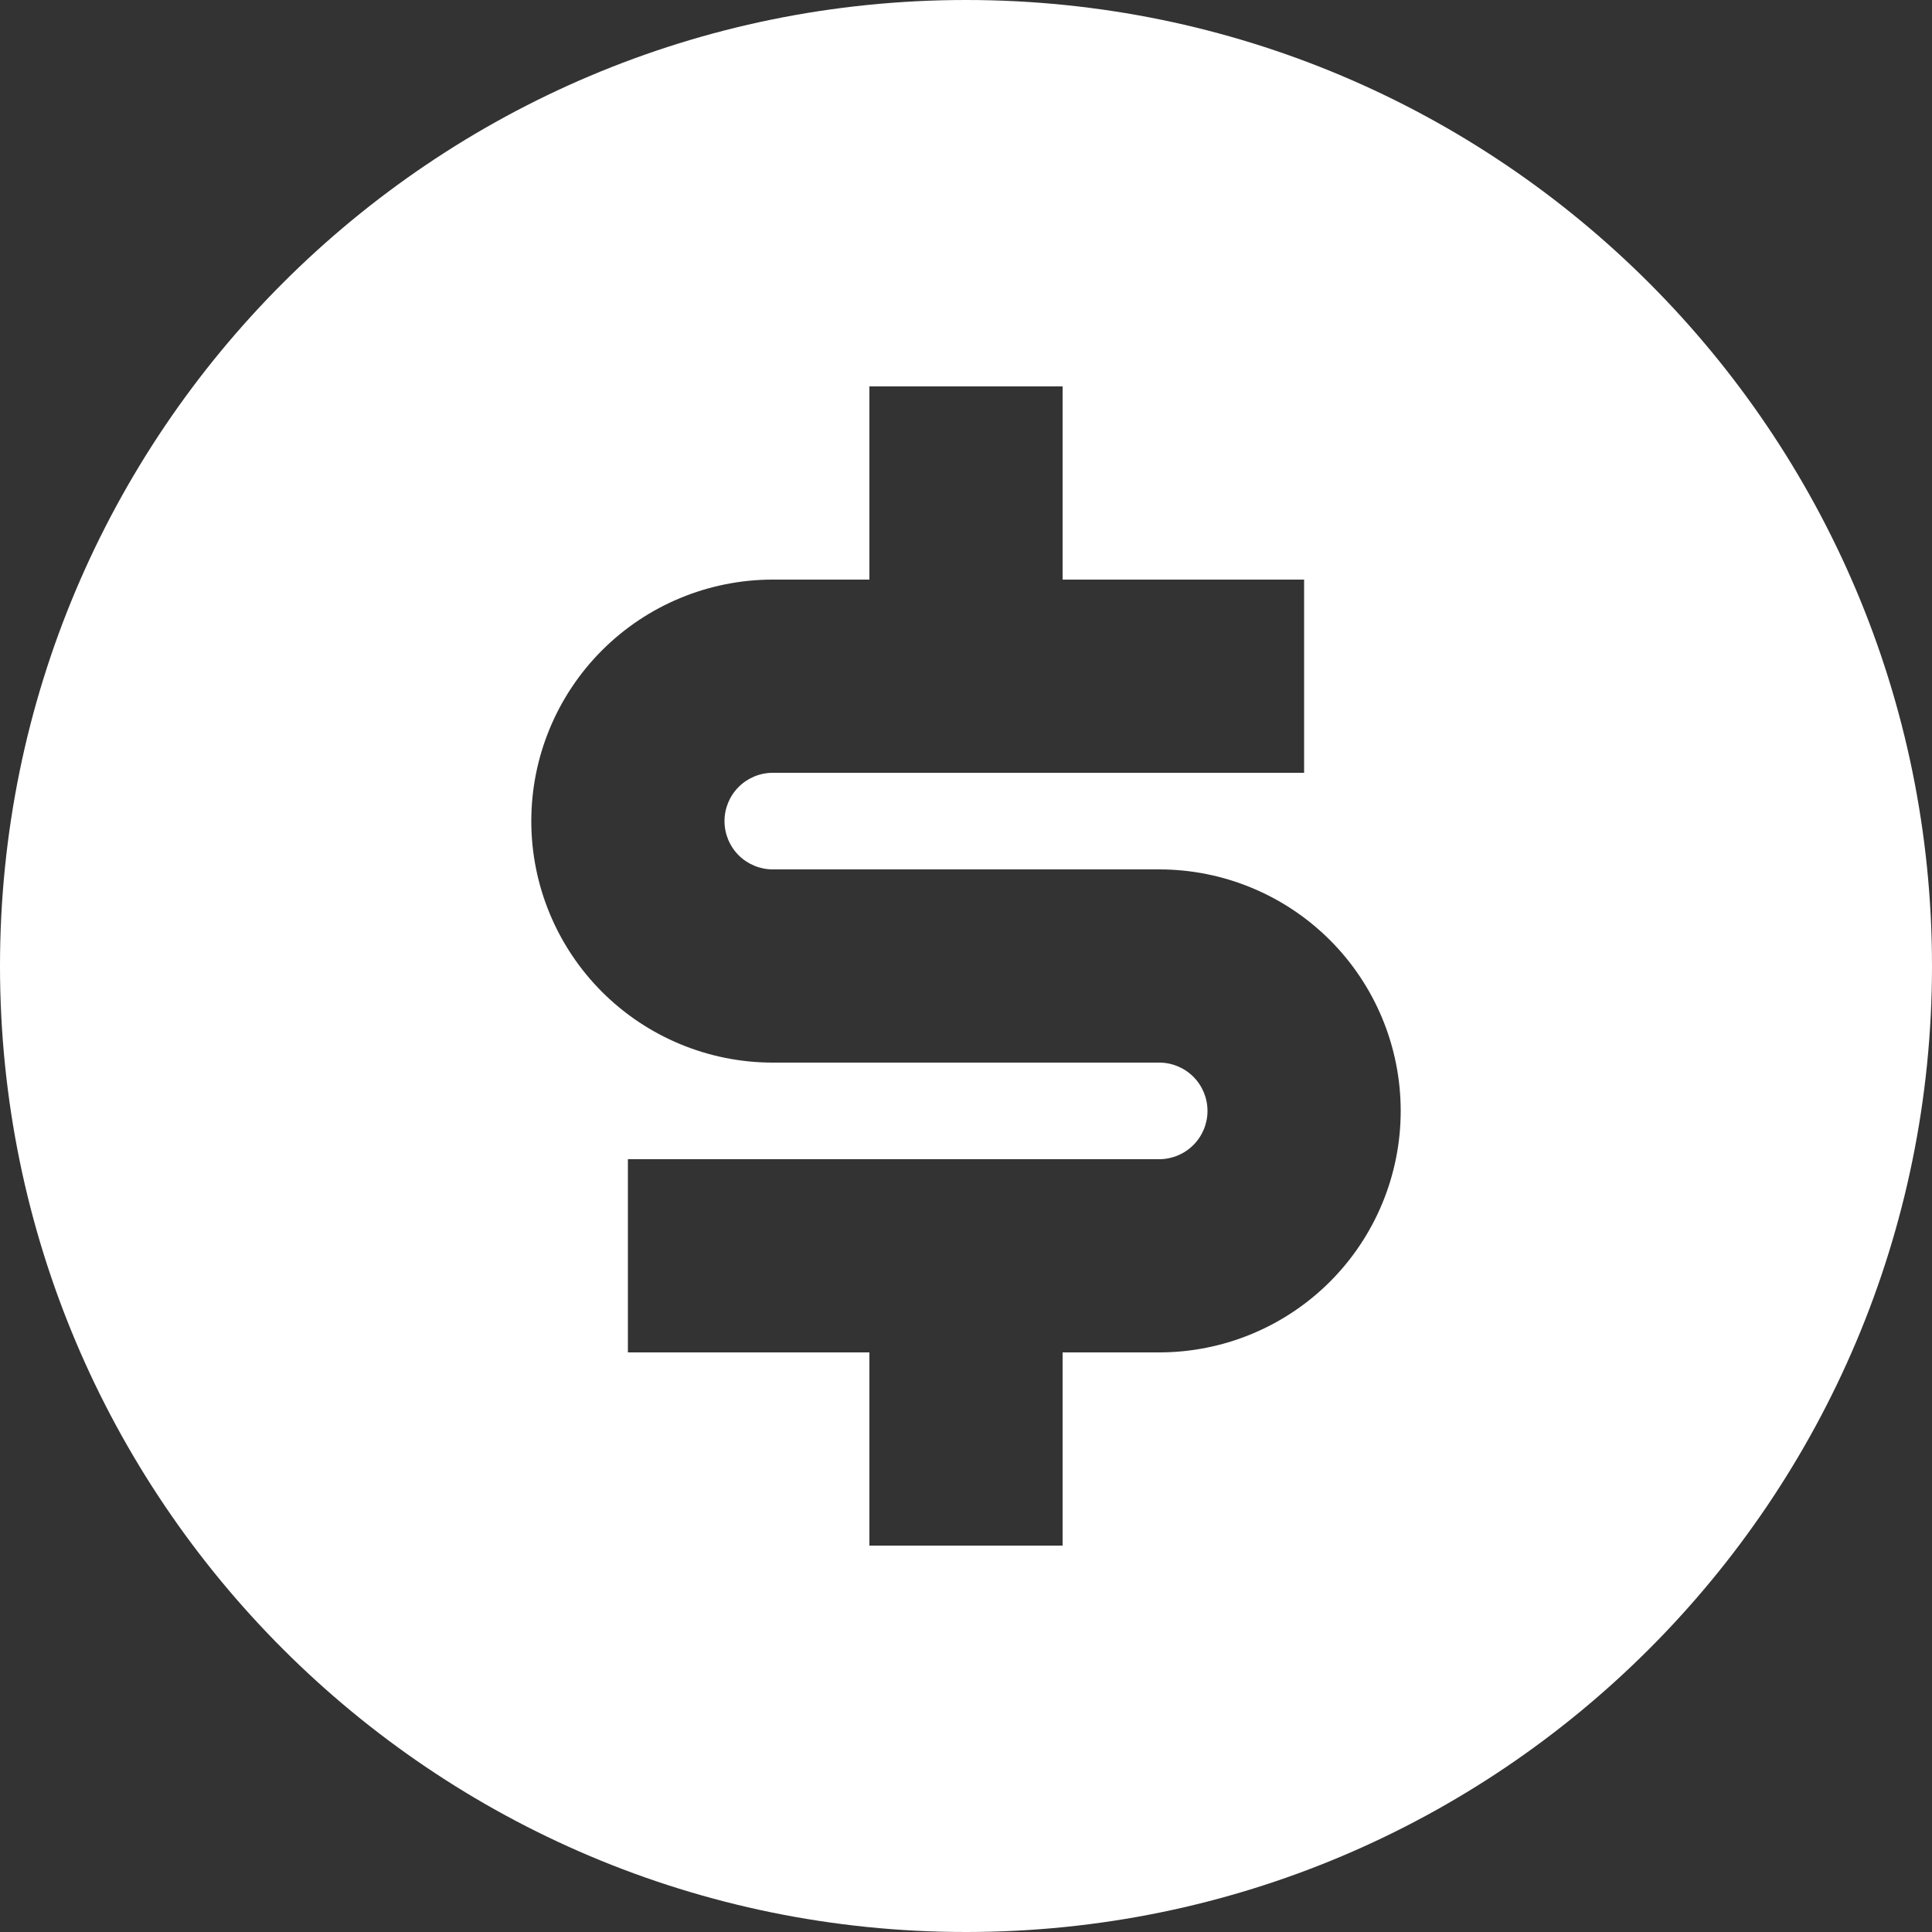 <?xml version="1.0" encoding="UTF-8"?>
<svg xmlns="http://www.w3.org/2000/svg" width="107" height="107" viewBox="0 0 107 107" fill="none">
  <rect x="0" y="0" width="107" height="107" fill="#333333" stroke="none"/>
  <path d="M53.5 107C23.952 107 0 83.048 0 53.5C0 23.952 23.952 0 53.5 0C83.048 0 107 23.952 107 53.5C107 83.048 83.048 107 53.5 107ZM34.775 64.2V74.9H48.15V85.6H58.85V74.9H64.2C67.747 74.9 71.149 73.491 73.658 70.983C76.166 68.474 77.575 65.072 77.575 61.525C77.575 57.978 76.166 54.576 73.658 52.067C71.149 49.559 67.747 48.15 64.2 48.15H42.8C42.09 48.15 41.41 47.868 40.908 47.367C40.407 46.865 40.125 46.184 40.125 45.475C40.125 44.766 40.407 44.085 40.908 43.584C41.41 43.082 42.09 42.8 42.8 42.8H72.225V32.1H58.85V21.4H48.15V32.1H42.8C39.253 32.1 35.851 33.509 33.342 36.017C30.834 38.526 29.425 41.928 29.425 45.475C29.425 49.022 30.834 52.424 33.342 54.933C35.851 57.441 39.253 58.85 42.8 58.85H64.2C64.909 58.85 65.59 59.132 66.091 59.633C66.593 60.135 66.875 60.816 66.875 61.525C66.875 62.234 66.593 62.915 66.091 63.416C65.59 63.918 64.909 64.2 64.2 64.2H34.775Z" fill="white"></path>
</svg>
